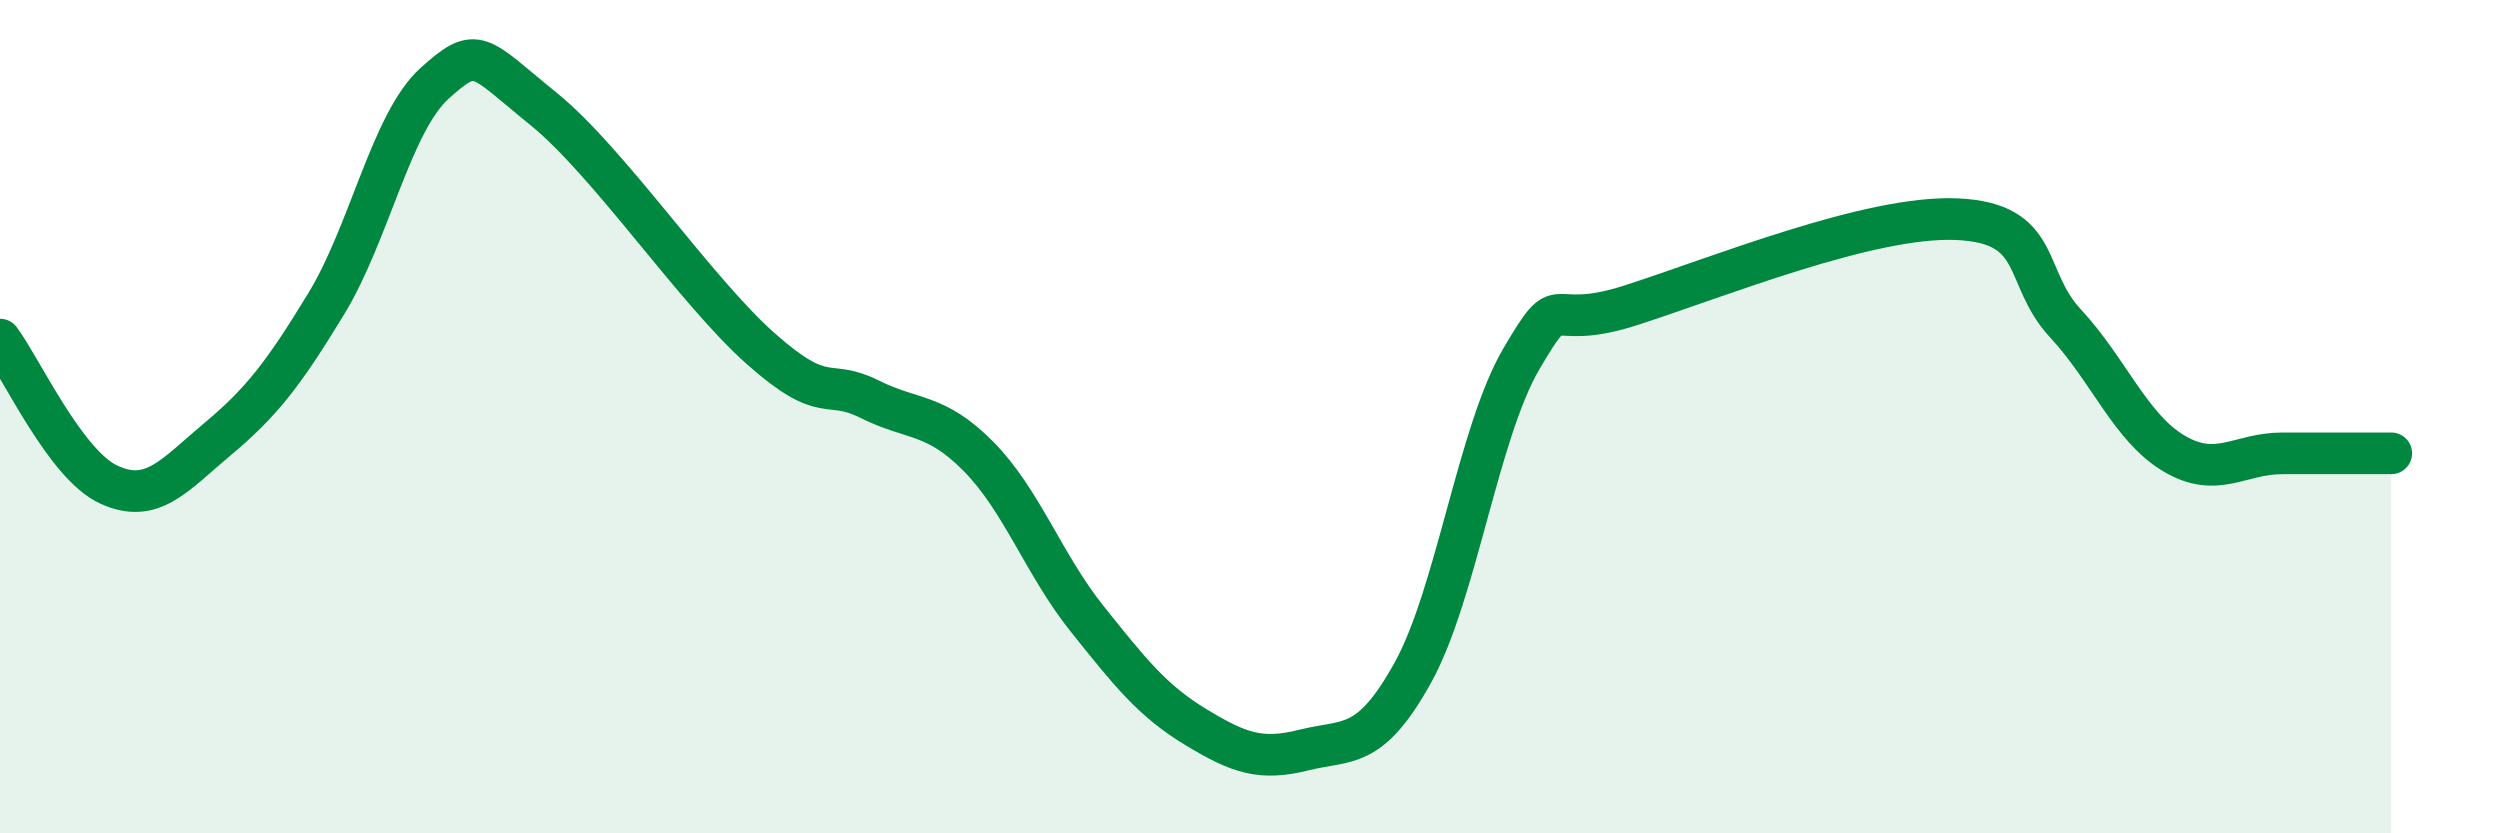 
    <svg width="60" height="20" viewBox="0 0 60 20" xmlns="http://www.w3.org/2000/svg">
      <path
        d="M 0,8.15 C 0.52,8.85 1.57,11.15 2.61,11.63 C 3.65,12.11 4.18,11.41 5.22,10.54 C 6.26,9.67 6.79,9 7.83,7.29 C 8.87,5.58 9.39,2.94 10.43,2 C 11.47,1.06 11.47,1.34 13.04,2.61 C 14.61,3.88 16.69,6.98 18.26,8.37 C 19.83,9.76 19.83,9.06 20.87,9.58 C 21.91,10.1 22.44,9.9 23.48,10.95 C 24.52,12 25.05,13.55 26.09,14.85 C 27.13,16.15 27.66,16.82 28.7,17.45 C 29.74,18.08 30.26,18.26 31.3,18 C 32.34,17.74 32.87,18.02 33.91,16.14 C 34.95,14.26 35.48,10.36 36.52,8.6 C 37.56,6.84 37.04,8 39.13,7.33 C 41.22,6.66 44.87,5.17 46.96,5.26 C 49.05,5.35 48.53,6.64 49.57,7.76 C 50.61,8.88 51.13,10.26 52.17,10.88 C 53.21,11.5 53.74,10.88 54.78,10.88 C 55.82,10.88 56.87,10.88 57.39,10.88L57.39 20L0 20Z"
        fill="#008740"
        opacity="0.1"
        stroke-linecap="round"
        stroke-linejoin="round"
      />
      <path
        d="M 0,8.15 C 0.52,8.85 1.57,11.15 2.61,11.63 C 3.65,12.11 4.18,11.41 5.22,10.54 C 6.26,9.67 6.79,9 7.83,7.29 C 8.87,5.58 9.39,2.94 10.43,2 C 11.47,1.06 11.47,1.34 13.04,2.61 C 14.61,3.88 16.69,6.98 18.26,8.37 C 19.83,9.76 19.83,9.06 20.87,9.58 C 21.91,10.1 22.44,9.9 23.48,10.95 C 24.52,12 25.05,13.55 26.09,14.85 C 27.13,16.15 27.66,16.82 28.7,17.45 C 29.74,18.08 30.26,18.26 31.3,18 C 32.34,17.74 32.87,18.02 33.91,16.14 C 34.95,14.26 35.48,10.36 36.52,8.6 C 37.56,6.84 37.04,8 39.13,7.33 C 41.22,6.66 44.87,5.17 46.96,5.26 C 49.05,5.35 48.53,6.64 49.57,7.76 C 50.61,8.88 51.13,10.26 52.17,10.88 C 53.21,11.5 53.74,10.88 54.78,10.88 C 55.82,10.88 56.87,10.88 57.39,10.88"
        stroke="#008740"
        stroke-width="1"
        fill="none"
        stroke-linecap="round"
        stroke-linejoin="round"
      />
    </svg>
  
